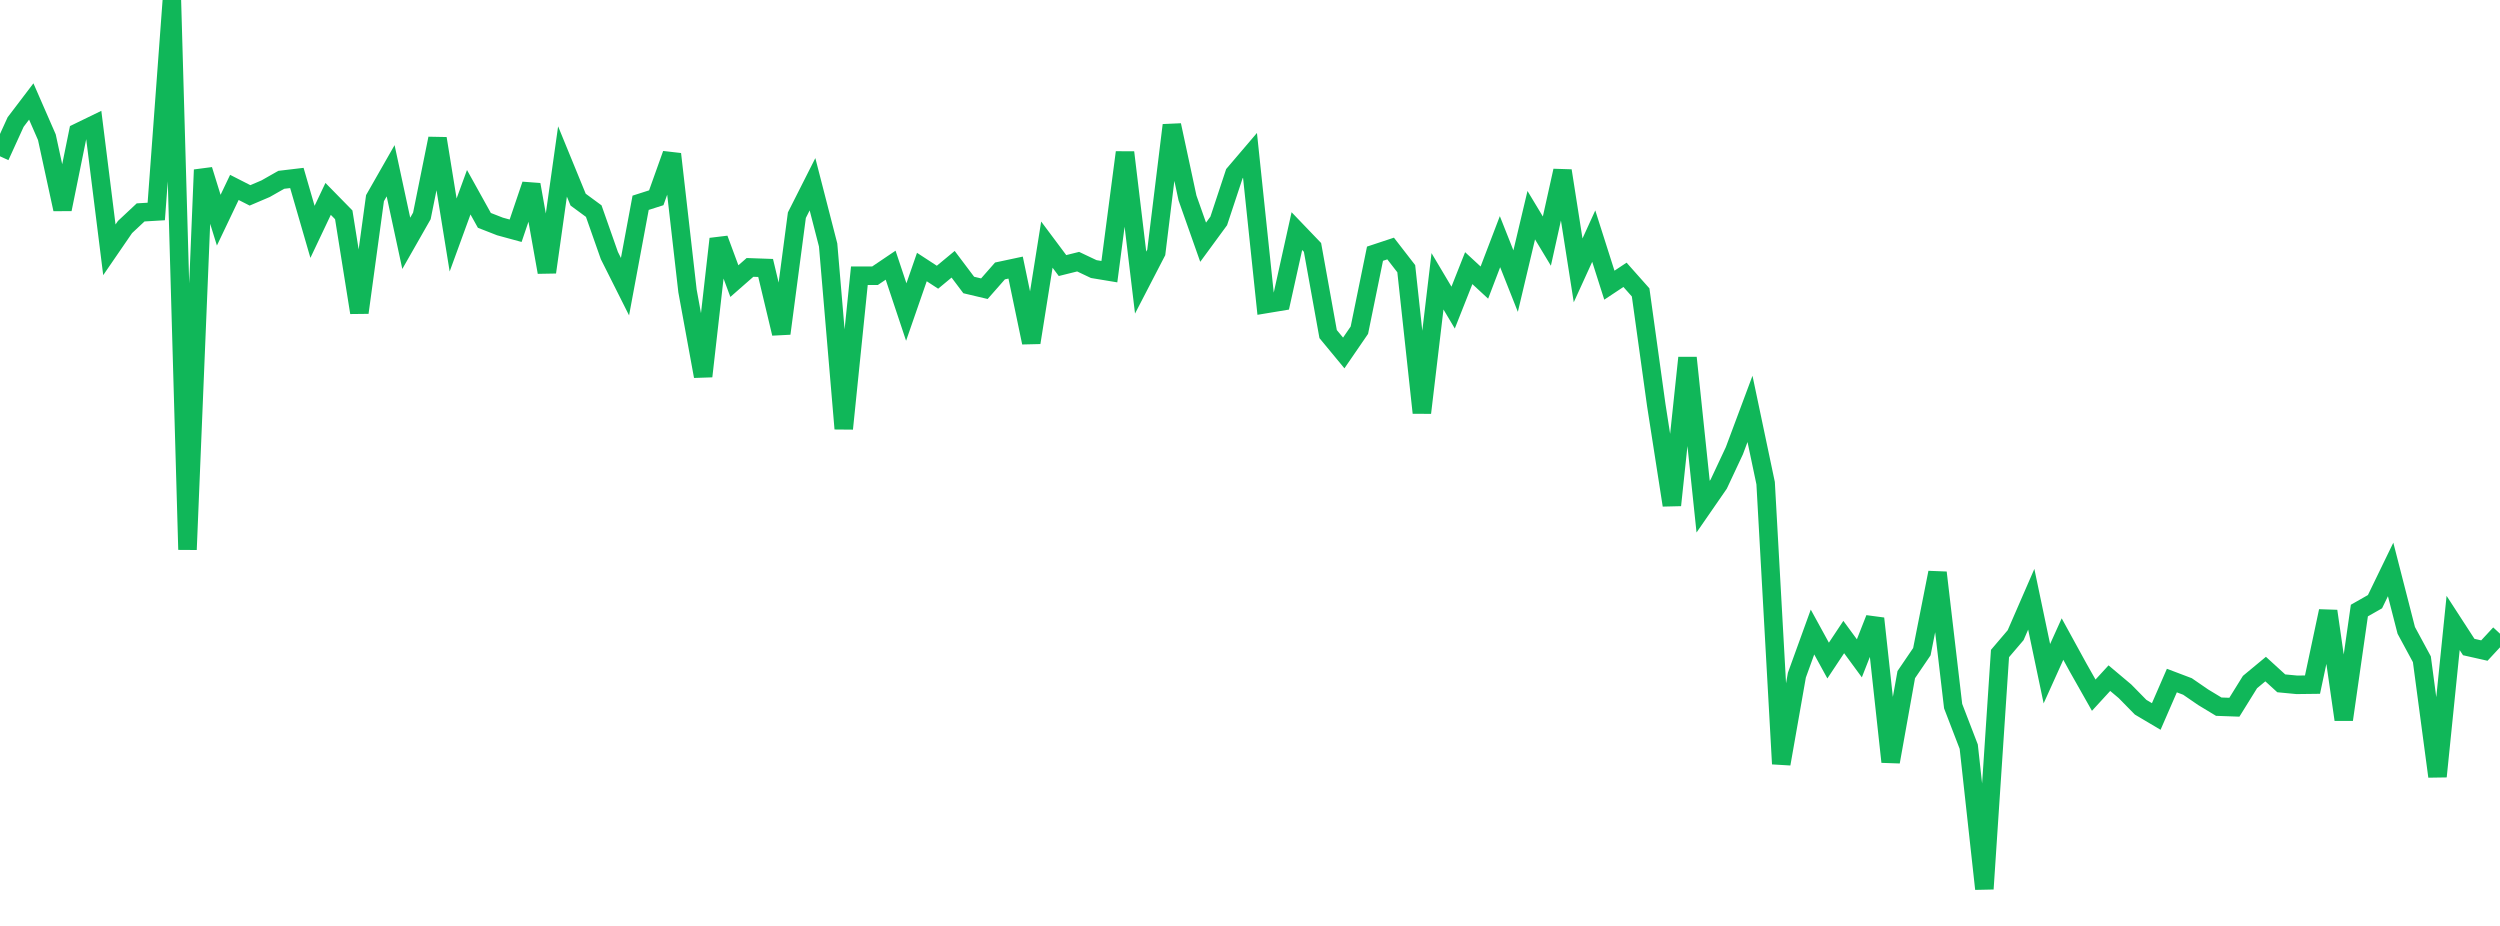 <?xml version="1.0" standalone="no"?>
<!DOCTYPE svg PUBLIC "-//W3C//DTD SVG 1.1//EN" "http://www.w3.org/Graphics/SVG/1.1/DTD/svg11.dtd">
<svg width="135" height="50" viewBox="0 0 135 50" preserveAspectRatio="none" class="sparkline" xmlns="http://www.w3.org/2000/svg"
xmlns:xlink="http://www.w3.org/1999/xlink"><path  class="sparkline--line" d="M 0 8.44 L 0 8.44 L 0.844 6.59 L 1.688 5.48 L 2.531 7.41 L 3.375 11.3 L 4.219 7.15 L 5.062 6.74 L 5.906 13.49 L 6.75 12.26 L 7.594 11.47 L 8.438 11.42 L 9.281 0 L 10.125 29.68 L 10.969 9.17 L 11.812 11.89 L 12.656 10.12 L 13.5 10.55 L 14.344 10.19 L 15.188 9.71 L 16.031 9.61 L 16.875 12.52 L 17.719 10.74 L 18.562 11.6 L 19.406 16.88 L 20.25 10.7 L 21.094 9.22 L 21.938 13.14 L 22.781 11.66 L 23.625 7.48 L 24.469 12.69 L 25.312 10.38 L 26.156 11.9 L 27 12.23 L 27.844 12.46 L 28.688 9.97 L 29.531 14.7 L 30.375 8.72 L 31.219 10.78 L 32.062 11.4 L 32.906 13.8 L 33.75 15.48 L 34.594 10.95 L 35.438 10.68 L 36.281 8.32 L 37.125 15.71 L 37.969 20.32 L 38.812 12.9 L 39.656 15.18 L 40.5 14.44 L 41.344 14.47 L 42.188 18.01 L 43.031 11.62 L 43.875 9.95 L 44.719 13.23 L 45.562 23.15 L 46.406 14.89 L 47.25 14.89 L 48.094 14.32 L 48.938 16.85 L 49.781 14.42 L 50.625 14.97 L 51.469 14.27 L 52.312 15.39 L 53.156 15.59 L 54 14.63 L 54.844 14.45 L 55.688 18.5 L 56.531 13.21 L 57.375 14.34 L 58.219 14.13 L 59.062 14.53 L 59.906 14.67 L 60.75 8.23 L 61.594 15.26 L 62.438 13.63 L 63.281 6.76 L 64.125 10.69 L 64.969 13.08 L 65.812 11.93 L 66.656 9.38 L 67.5 8.39 L 68.344 16.42 L 69.188 16.28 L 70.031 12.48 L 70.875 13.36 L 71.719 18.04 L 72.562 19.06 L 73.406 17.83 L 74.25 13.7 L 75.094 13.42 L 75.938 14.51 L 76.781 22.29 L 77.625 15.19 L 78.469 16.61 L 79.312 14.48 L 80.156 15.26 L 81 13.05 L 81.844 15.18 L 82.688 11.62 L 83.531 13.02 L 84.375 9.22 L 85.219 14.6 L 86.062 12.75 L 86.906 15.4 L 87.75 14.84 L 88.594 15.79 L 89.438 21.87 L 90.281 27.28 L 91.125 19.32 L 91.969 27.36 L 92.812 26.14 L 93.656 24.34 L 94.5 22.08 L 95.344 26.09 L 96.188 41.25 L 97.031 36.46 L 97.875 34.13 L 98.719 35.67 L 99.562 34.4 L 100.406 35.55 L 101.25 33.4 L 102.094 41.14 L 102.938 36.43 L 103.781 35.19 L 104.625 30.92 L 105.469 38.13 L 106.312 40.32 L 107.156 48 L 108 35.29 L 108.844 34.3 L 109.688 32.36 L 110.531 36.38 L 111.375 34.51 L 112.219 36.05 L 113.062 37.54 L 113.906 36.62 L 114.75 37.33 L 115.594 38.19 L 116.438 38.69 L 117.281 36.75 L 118.125 37.07 L 118.969 37.65 L 119.812 38.16 L 120.656 38.19 L 121.5 36.83 L 122.344 36.13 L 123.188 36.9 L 124.031 36.98 L 124.875 36.97 L 125.719 33 L 126.562 38.86 L 127.406 32.97 L 128.25 32.49 L 129.094 30.75 L 129.938 34.04 L 130.781 35.6 L 131.625 41.93 L 132.469 33.64 L 133.312 34.94 L 134.156 35.13 L 135 34.22" fill="none" stroke-width="1" stroke="#10b759"></path></svg>
